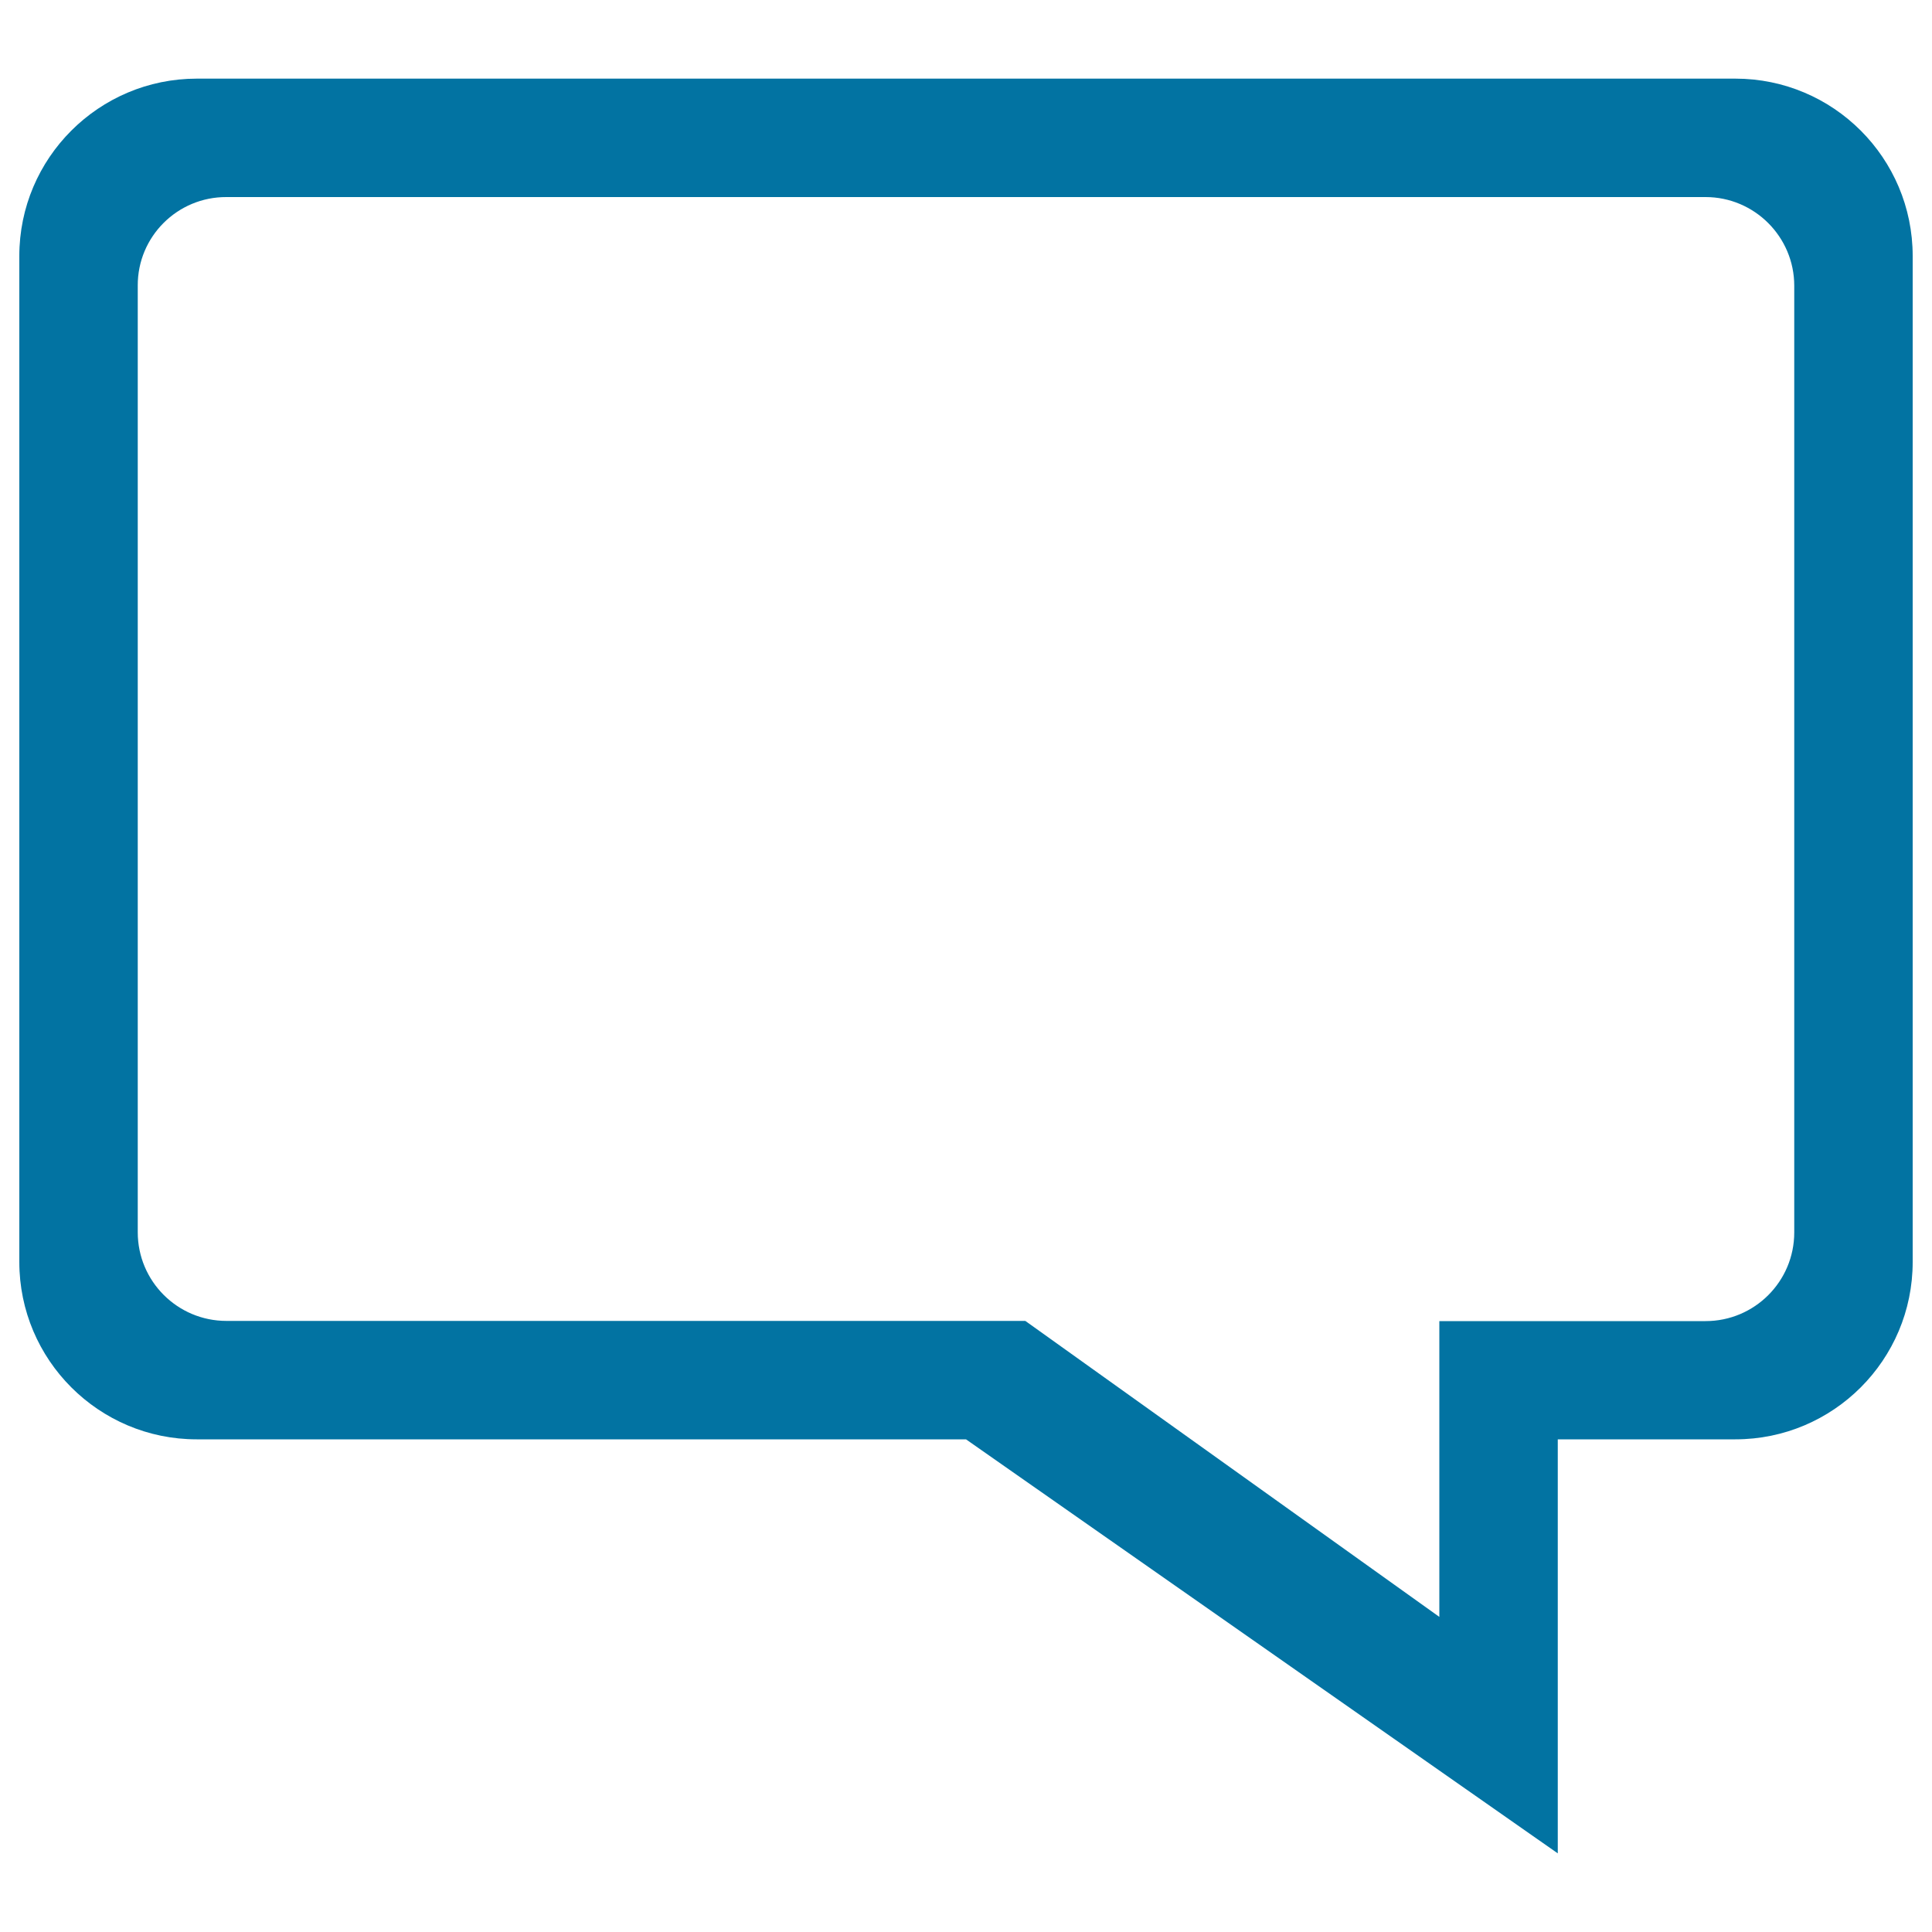 <svg xmlns="http://www.w3.org/2000/svg" viewBox="0 0 1000 1000" style="fill:#0273a2">
<title>Comment SVG icon</title>
<path d="M101.8,745C51.2,745,10,703.9,10,653.2V132.5c0-50.7,41.2-91.8,91.9-91.8h796.3c50.7,0,91.8,41.1,91.8,91.8v520.7c0,50.7-41.1,91.8-91.8,91.8h-91.9v214.3L500,745H101.8L101.8,745z M71.3,147.8v490c0,25.4,20.6,45.9,45.9,45.9h413.5L745,836.9V683.8h137.8c25.3,0,45.9-20.5,45.9-45.9v-490c0-25.3-20.6-45.9-45.9-45.9H117.2C91.8,101.9,71.2,122.5,71.3,147.8L71.3,147.8L71.3,147.8z"/>
</svg>